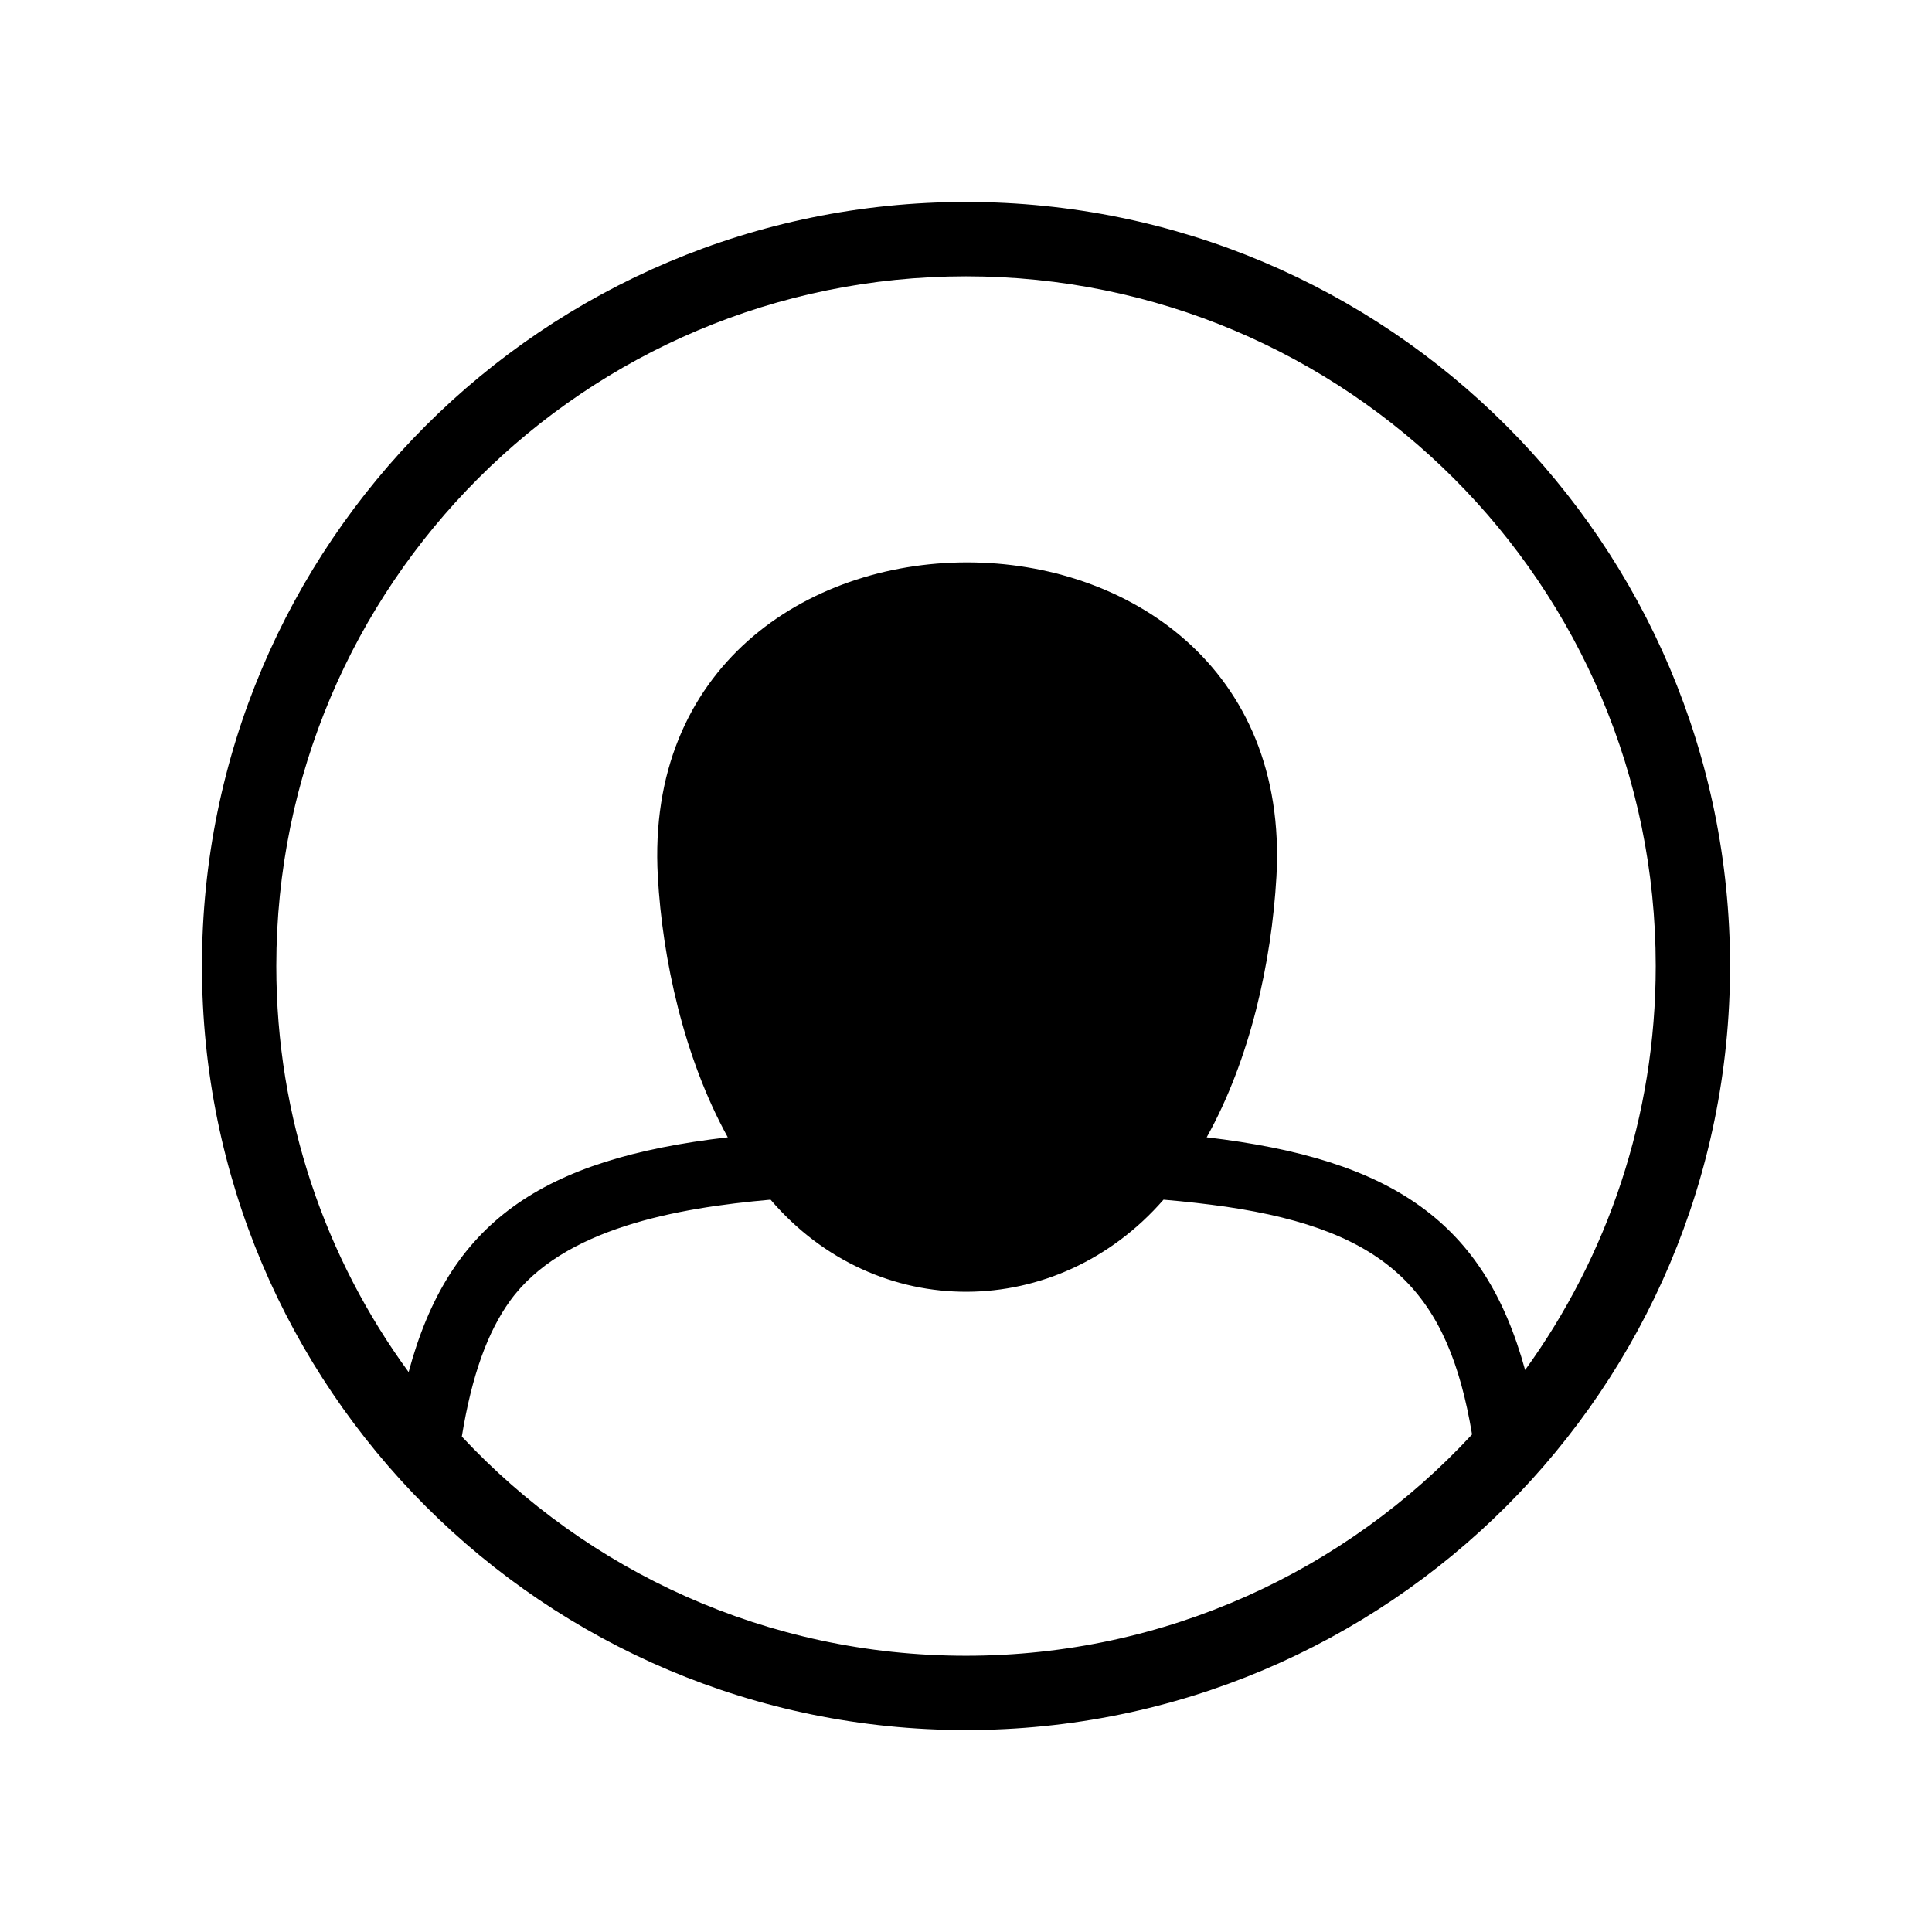 <?xml version="1.0" encoding="UTF-8"?>
<!-- Uploaded to: SVG Repo, www.svgrepo.com, Generator: SVG Repo Mixer Tools -->
<svg fill="#000000" width="800px" height="800px" version="1.1" viewBox="144 144 512 512" xmlns="http://www.w3.org/2000/svg">
 <path d="m400 197.52c111.85 0 202.48 90.637 202.48 202.48 0 111.85-90.637 202.48-202.48 202.48-111.85 0-202.48-90.637-202.48-202.48 0-111.85 90.637-202.48 202.48-202.48zm-63.129 247.88c-11.688-21.211-17.332-47.359-18.539-69.121-6.246-110.99 170.14-110.99 163.94 0-1.309 22.922-7.004 48.516-18.488 69.121 49.375 5.793 73.656 22.52 84.387 61.668 21.766-30.078 34.613-67.059 34.613-107.06 0-100.96-81.82-182.78-182.78-182.78-100.96 0-182.78 81.82-182.78 182.78 0 40.254 13 77.434 35.066 107.61 10.629-39.598 34.965-56.477 84.59-62.219zm197.24 78.746c-6.246-37.484-22.117-54.008-65.242-60.355-4.988-0.707-10.531-1.359-16.523-1.863-28.113 32.242-76.023 32.848-104.14 0-24.688 2.168-55.168 7.559-69.074 26.852-5.894 8.211-10.078 19.598-12.746 35.922 33.352 35.719 80.863 58.09 133.61 58.09 53 0 100.71-22.57 134.11-58.645z"/>
</svg>